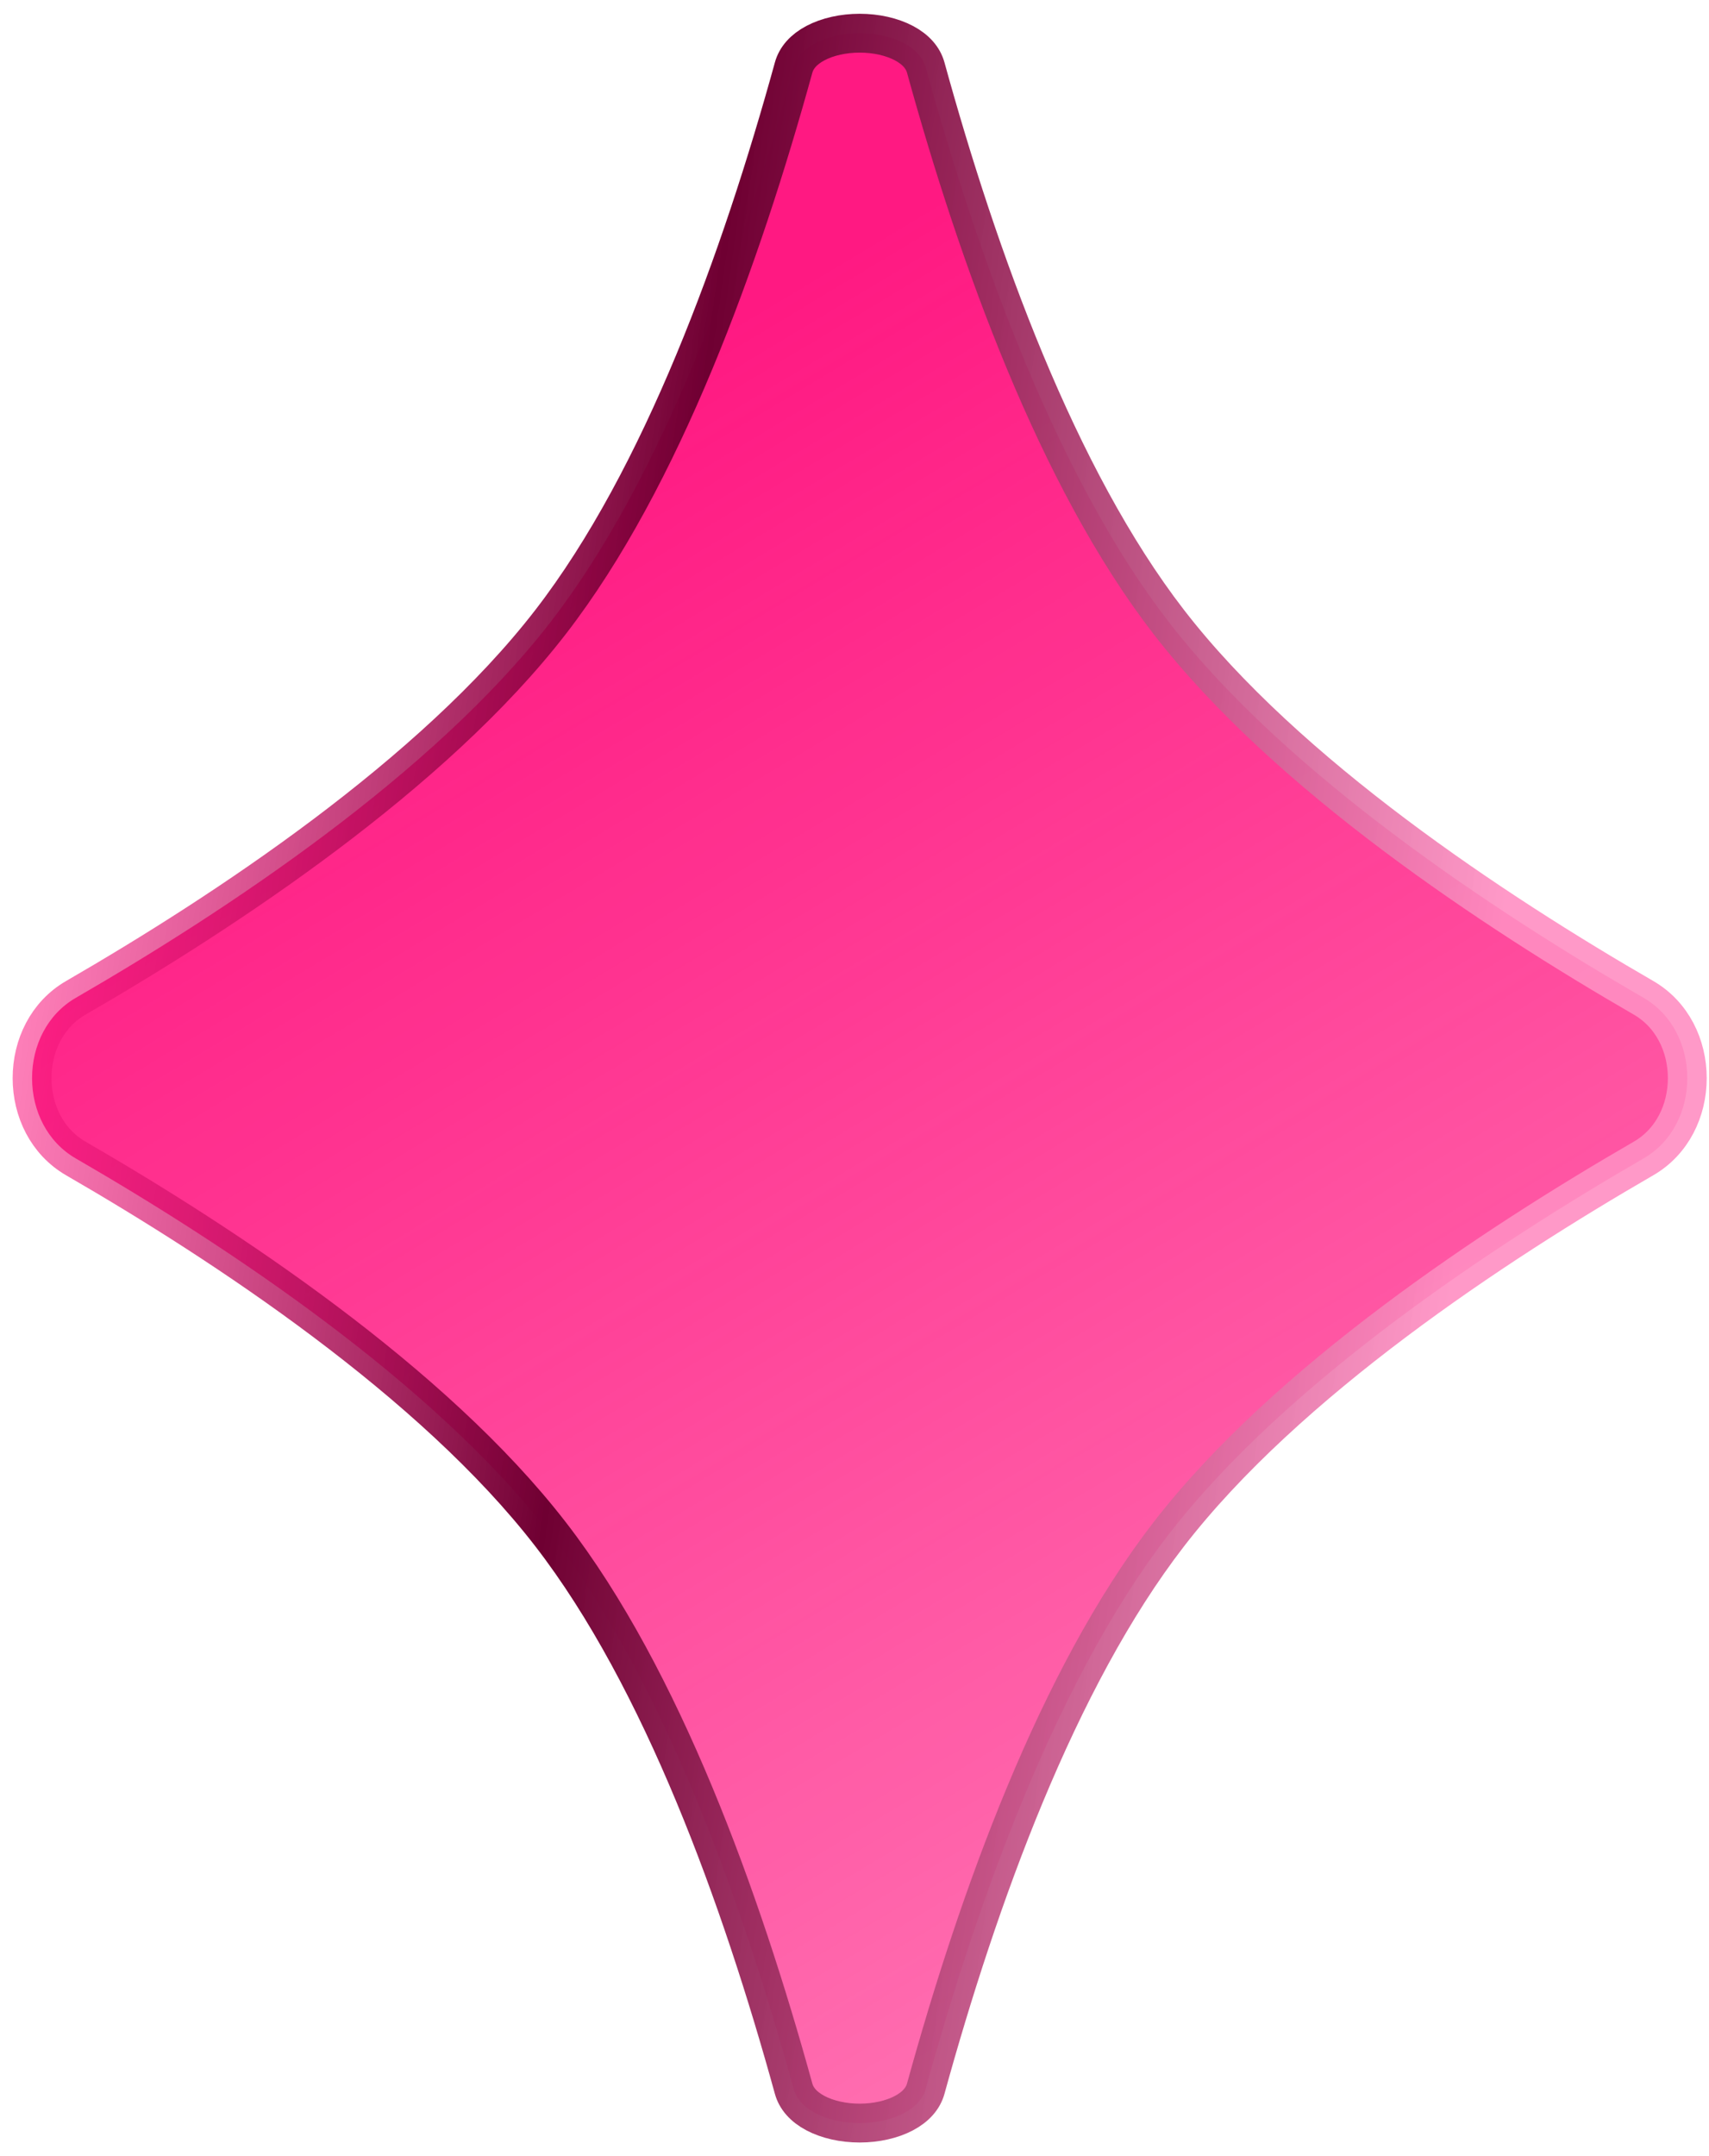 <?xml version="1.0" encoding="UTF-8"?> <svg xmlns="http://www.w3.org/2000/svg" width="88" height="111" viewBox="0 0 88 111" fill="none"><path d="M40.865 3.478C41.004 2.976 41.377 2.544 41.991 2.219C42.611 1.892 43.421 1.709 44.267 1.709C45.112 1.709 45.922 1.892 46.542 2.219C47.156 2.544 47.529 2.976 47.668 3.478C50.367 13.269 54.439 24.589 60.181 32.017C66.254 39.874 76.938 46.92 84.631 51.366C86.105 52.219 86.882 53.825 86.882 55.5C86.882 57.175 86.105 58.781 84.631 59.634C76.938 64.08 66.254 71.126 60.181 78.983C54.439 86.411 50.367 97.731 47.668 107.522C47.529 108.024 47.156 108.456 46.542 108.781C45.922 109.108 45.112 109.291 44.267 109.291C43.421 109.291 42.611 109.108 41.991 108.781C41.377 108.456 41.004 108.024 40.865 107.522C38.166 97.731 34.094 86.411 28.352 78.983C22.279 71.126 11.595 64.08 3.902 59.634C2.428 58.781 1.651 57.175 1.651 55.5C1.651 53.825 2.428 52.219 3.902 51.367C11.595 46.92 22.279 39.874 28.352 32.017C34.094 24.589 38.166 13.269 40.865 3.478Z" fill="url(#paint0_linear_3276_55)" stroke="url(#paint1_linear_3276_55)" stroke-width="2"></path><defs><linearGradient id="paint0_linear_3276_55" x1="44.773" y1="12.222" x2="109.155" y2="119.494" gradientUnits="userSpaceOnUse"><stop stop-color="#FF1982"></stop><stop offset="1" stop-color="#FF1982" stop-opacity="0.45"></stop></linearGradient><linearGradient id="paint1_linear_3276_55" x1="8.858" y1="-6.894" x2="83.489" y2="3.649" gradientUnits="userSpaceOnUse"><stop stop-color="#FF1982" stop-opacity="0.55"></stop><stop offset="0.41" stop-color="#6F0032"></stop><stop offset="1" stop-color="#FF8EC2" stop-opacity="0.9"></stop></linearGradient></defs></svg> 